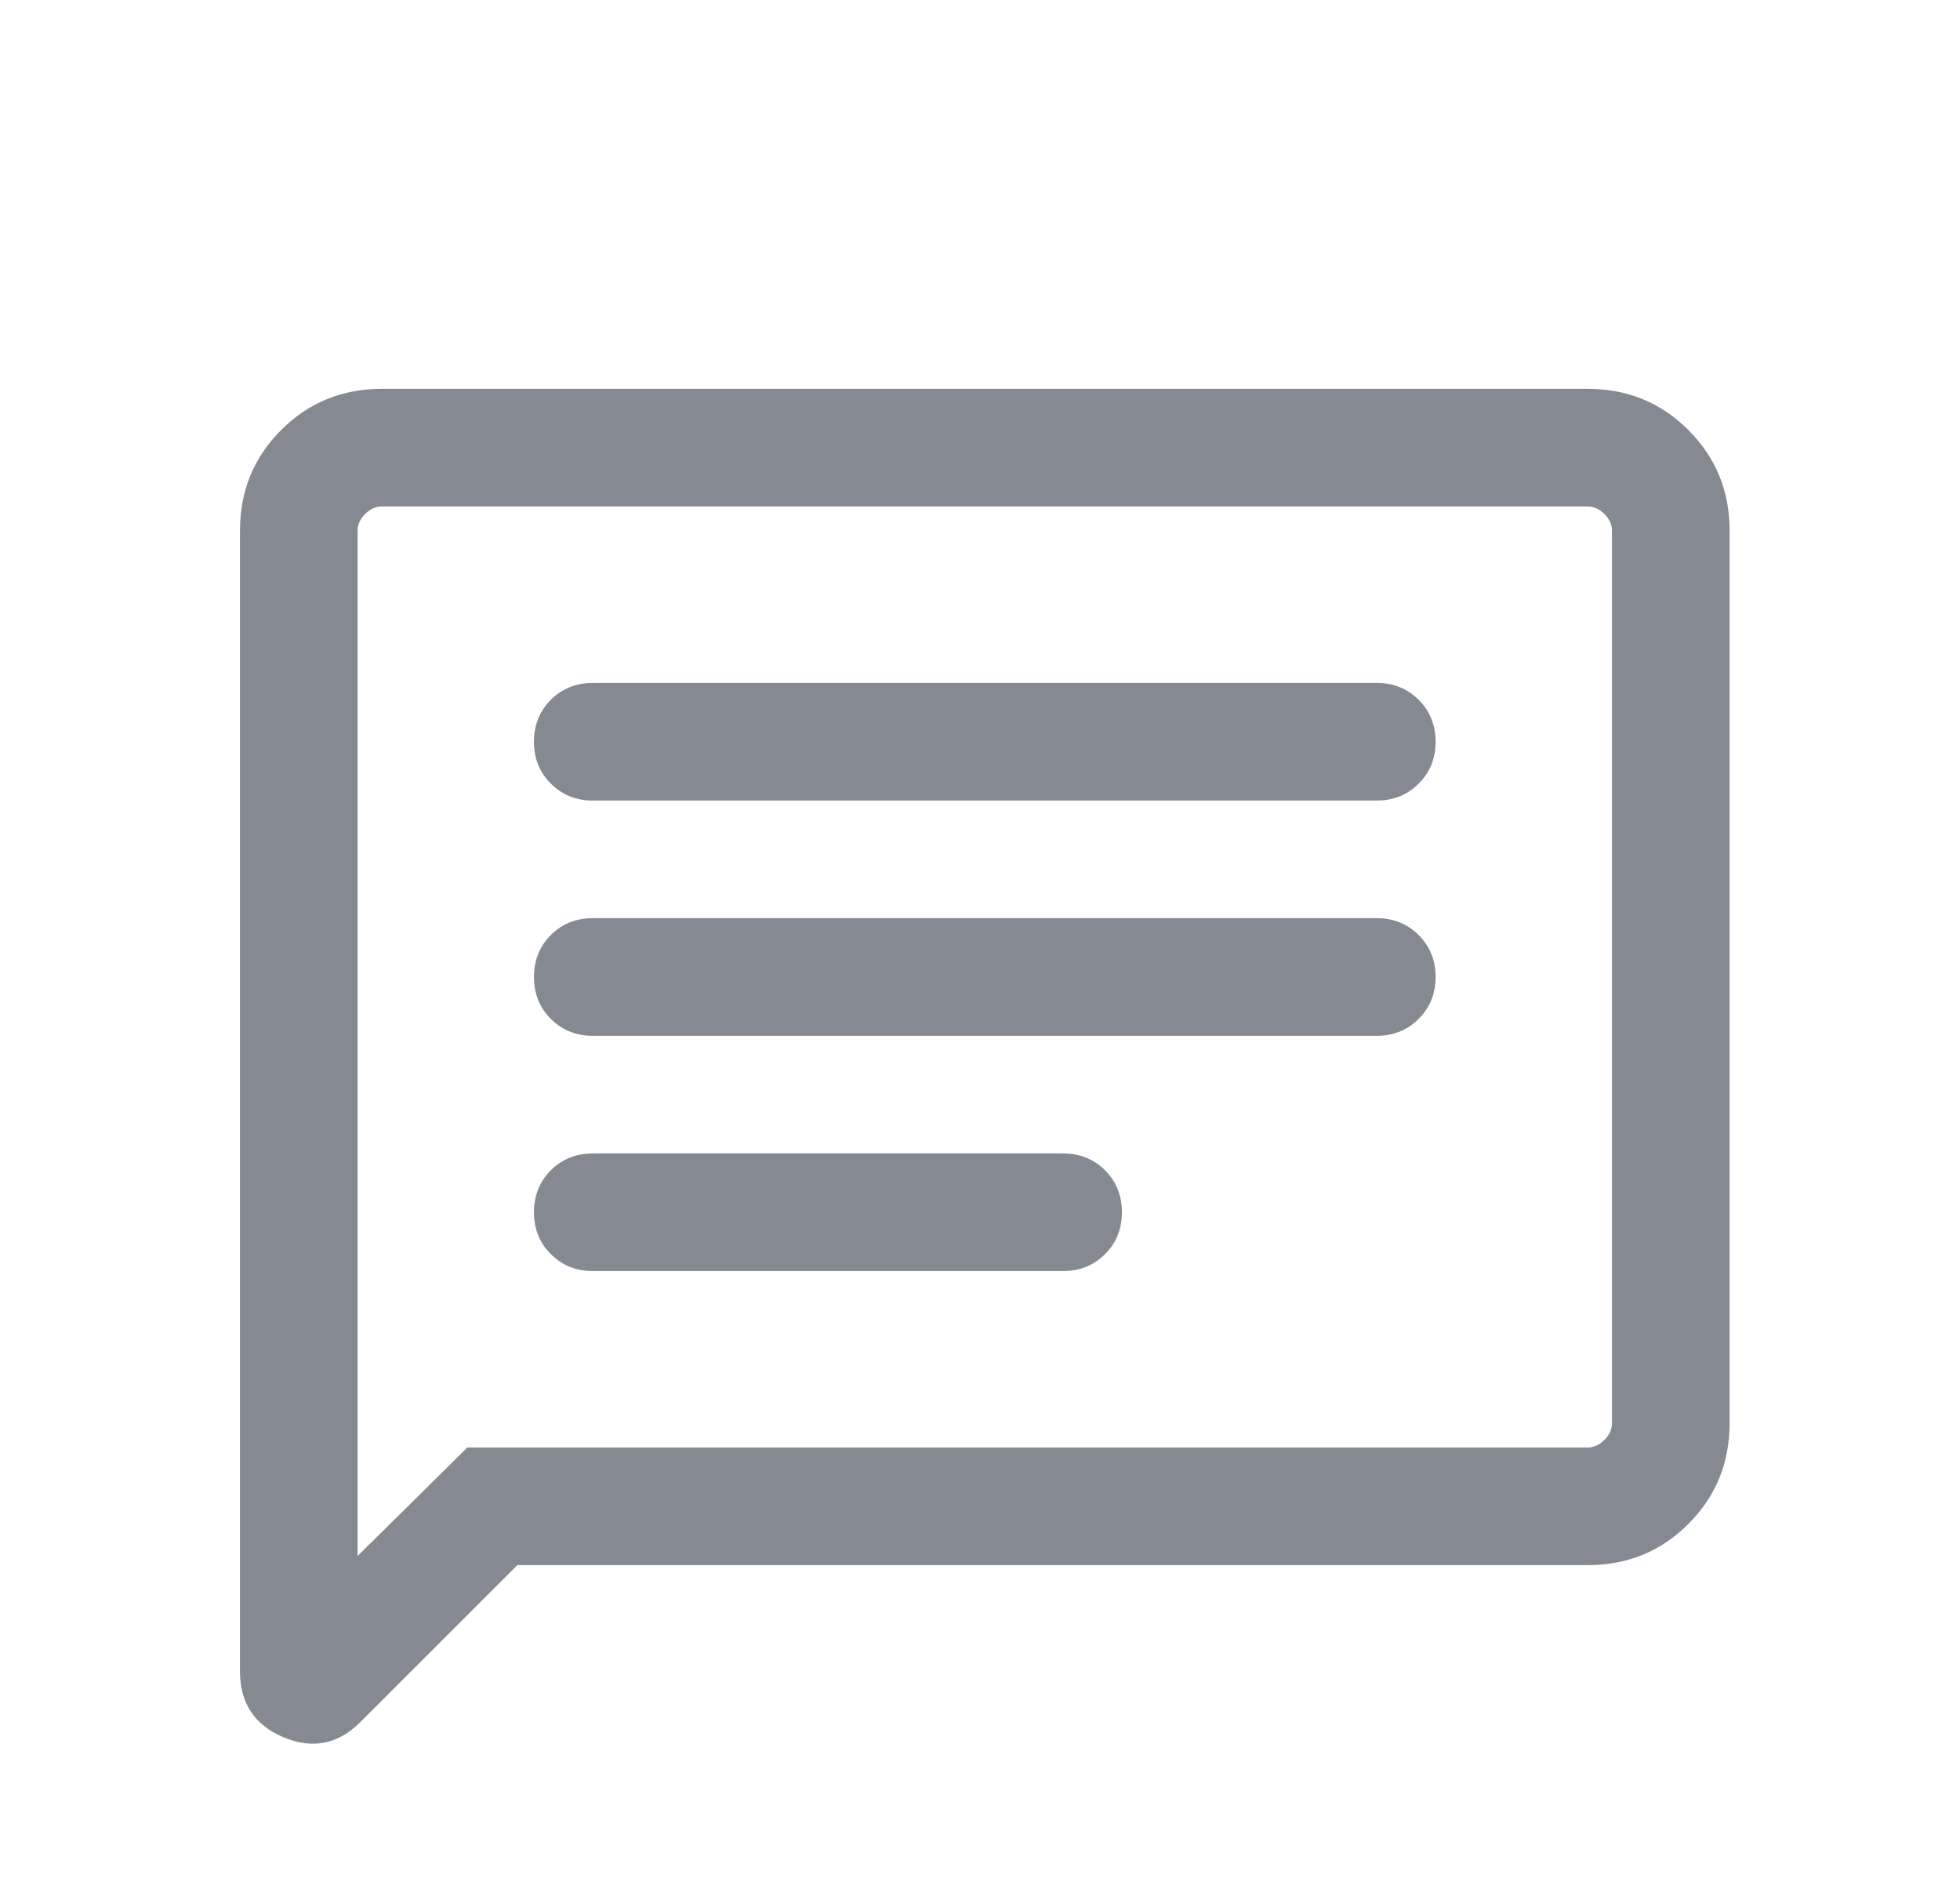 <svg width="25" height="24" viewBox="0 0 25 24" fill="none" xmlns="http://www.w3.org/2000/svg">
<mask id="mask0_5488_24700" style="mask-type:alpha" maskUnits="userSpaceOnUse" x="0" y="0" width="25" height="25">
<rect x="0.561" y="0.459" width="24" height="24" fill="#D9D9D9"/>
</mask>
<g mask="url(#mask0_5488_24700)">
<path d="M6.599 19.959L4.597 21.96C4.313 22.245 3.985 22.31 3.615 22.154C3.245 21.998 3.061 21.718 3.061 21.312V6.766C3.061 6.261 3.236 5.834 3.586 5.484C3.936 5.134 4.363 4.959 4.868 4.959H20.253C20.758 4.959 21.186 5.134 21.535 5.484C21.886 5.834 22.061 6.261 22.061 6.766V18.151C22.061 18.656 21.886 19.084 21.535 19.434C21.186 19.784 20.758 19.959 20.253 19.959H6.599ZM5.961 18.459H20.253C20.33 18.459 20.4 18.427 20.464 18.363C20.529 18.299 20.561 18.228 20.561 18.151V6.766C20.561 6.689 20.529 6.619 20.464 6.555C20.4 6.491 20.33 6.459 20.253 6.459H4.868C4.791 6.459 4.721 6.491 4.657 6.555C4.593 6.619 4.561 6.689 4.561 6.766V19.843L5.961 18.459ZM7.561 16.209H13.56C13.773 16.209 13.951 16.137 14.095 15.993C14.239 15.85 14.31 15.672 14.31 15.459C14.31 15.246 14.239 15.068 14.095 14.924C13.951 14.781 13.773 14.709 13.56 14.709H7.561C7.348 14.709 7.17 14.781 7.026 14.924C6.882 15.068 6.811 15.246 6.811 15.459C6.811 15.672 6.882 15.85 7.026 15.993C7.17 16.137 7.348 16.209 7.561 16.209ZM7.561 13.209H17.561C17.773 13.209 17.951 13.137 18.095 12.993C18.239 12.85 18.311 12.672 18.311 12.459C18.311 12.246 18.239 12.068 18.095 11.924C17.951 11.781 17.773 11.709 17.561 11.709H7.561C7.348 11.709 7.17 11.781 7.026 11.924C6.882 12.068 6.811 12.246 6.811 12.459C6.811 12.672 6.882 12.85 7.026 12.993C7.17 13.137 7.348 13.209 7.561 13.209ZM7.561 10.209H17.561C17.773 10.209 17.951 10.137 18.095 9.993C18.239 9.85 18.311 9.672 18.311 9.459C18.311 9.246 18.239 9.068 18.095 8.924C17.951 8.781 17.773 8.709 17.561 8.709H7.561C7.348 8.709 7.17 8.781 7.026 8.924C6.882 9.068 6.811 9.246 6.811 9.459C6.811 9.672 6.882 9.85 7.026 9.993C7.17 10.137 7.348 10.209 7.561 10.209Z" fill="#848992"/>
</g>
</svg>
